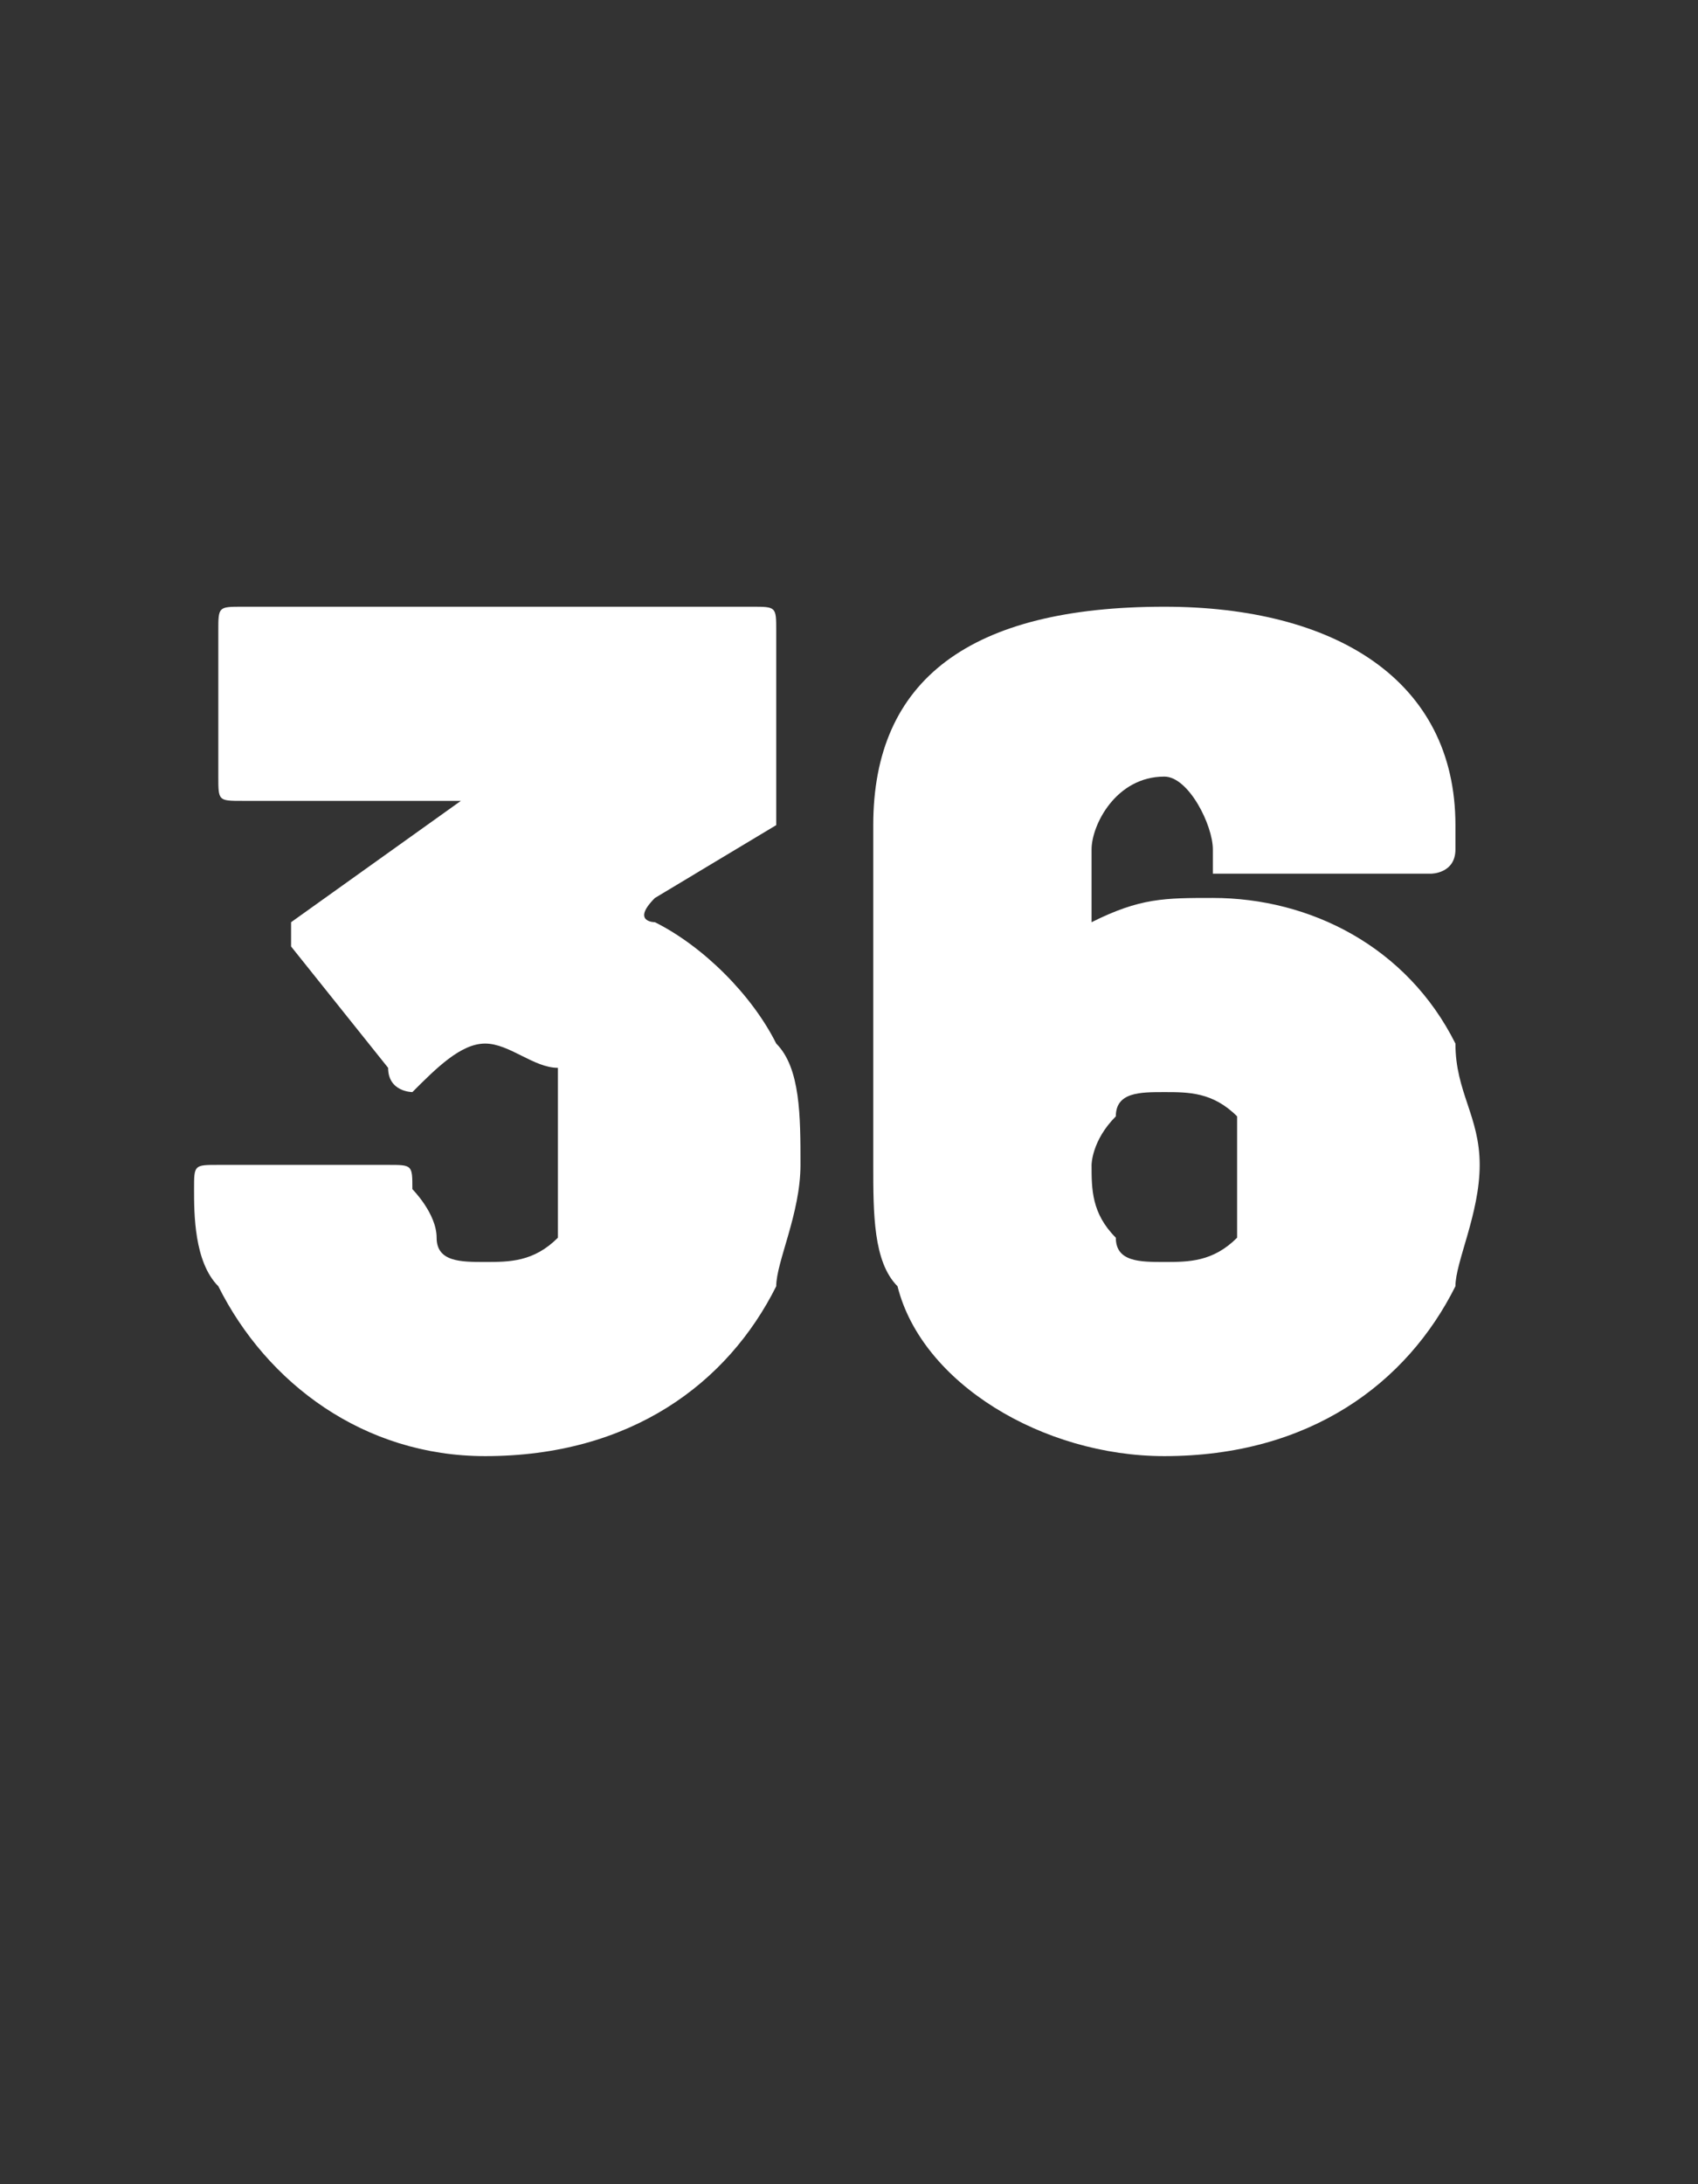 <?xml version="1.0" standalone="no"?><!DOCTYPE svg PUBLIC "-//W3C//DTD SVG 1.1//EN" "http://www.w3.org/Graphics/SVG/1.1/DTD/svg11.dtd"><svg xmlns="http://www.w3.org/2000/svg" version="1.1" width="7px" height="9px" viewBox="0 -1 7 9" style="top:-1px"><rect x="0" y="-1" width="7" height="9" fill="#333333" stroke="none"/>  <desc>36</desc>  <defs/>  <g id="Polygon164237">    <path d="M 3.3 3.8 C 3.3 4 3.2 4.2 3.2 4.3 C 3 4.7 2.6 5 2 5 C 1.5 5 1.1 4.7 0.9 4.3 C 0.8 4.2 0.8 4 0.8 3.9 C 0.8 3.8 0.8 3.8 0.9 3.8 C 0.9 3.8 1.6 3.8 1.6 3.8 C 1.7 3.8 1.7 3.8 1.7 3.9 C 1.7 3.9 1.8 4 1.8 4.1 C 1.8 4.2 1.9 4.2 2 4.2 C 2.1 4.2 2.2 4.2 2.3 4.1 C 2.3 4 2.3 3.9 2.3 3.8 C 2.3 3.6 2.3 3.5 2.3 3.4 C 2.2 3.4 2.1 3.3 2 3.3 C 1.9 3.3 1.8 3.4 1.7 3.5 C 1.7 3.5 1.6 3.5 1.6 3.4 C 1.6 3.4 1.2 2.9 1.2 2.9 C 1.2 2.9 1.2 2.8 1.2 2.8 C 1.2 2.8 1.9 2.3 1.9 2.3 C 2 2.3 1.9 2.3 1.9 2.3 C 1.9 2.3 1 2.3 1 2.3 C 0.9 2.3 0.9 2.3 0.9 2.2 C 0.9 2.2 0.9 1.6 0.9 1.6 C 0.9 1.5 0.9 1.5 1 1.5 C 1 1.5 3.1 1.5 3.1 1.5 C 3.2 1.5 3.2 1.5 3.2 1.6 C 3.2 1.6 3.2 2.3 3.2 2.3 C 3.2 2.3 3.2 2.4 3.2 2.4 C 3.2 2.4 2.7 2.7 2.7 2.7 C 2.6 2.8 2.7 2.8 2.7 2.8 C 2.9 2.9 3.1 3.1 3.2 3.3 C 3.3 3.4 3.3 3.6 3.3 3.8 Z M 6.1 3.8 C 6.1 4 6 4.2 6 4.3 C 5.8 4.7 5.4 5 4.8 5 C 4.3 5 3.8 4.7 3.7 4.3 C 3.6 4.2 3.6 4 3.6 3.8 C 3.6 3.8 3.6 2.4 3.6 2.4 C 3.6 1.8 4 1.5 4.8 1.5 C 5.5 1.5 6 1.8 6 2.4 C 6 2.4 6 2.5 6 2.5 C 6 2.6 5.9 2.6 5.9 2.6 C 5.9 2.6 5.1 2.6 5.1 2.6 C 5.1 2.6 5 2.6 5 2.6 C 5 2.6 5 2.5 5 2.5 C 5 2.4 4.9 2.2 4.8 2.2 C 4.6 2.2 4.5 2.4 4.5 2.5 C 4.5 2.5 4.5 2.8 4.5 2.8 C 4.5 2.8 4.5 2.8 4.5 2.8 C 4.7 2.7 4.8 2.7 5 2.7 C 5.4 2.7 5.8 2.9 6 3.3 C 6 3.5 6.1 3.6 6.1 3.8 Z M 5.1 3.8 C 5.1 3.8 5.1 3.7 5.1 3.6 C 5 3.5 4.9 3.5 4.8 3.5 C 4.7 3.5 4.6 3.5 4.6 3.6 C 4.5 3.7 4.5 3.8 4.5 3.8 C 4.5 3.9 4.5 4 4.6 4.1 C 4.6 4.2 4.7 4.2 4.8 4.2 C 4.9 4.2 5 4.2 5.1 4.1 C 5.1 4 5.1 3.9 5.1 3.8 Z " stroke="none" fill="#fff"/>  </g></svg>